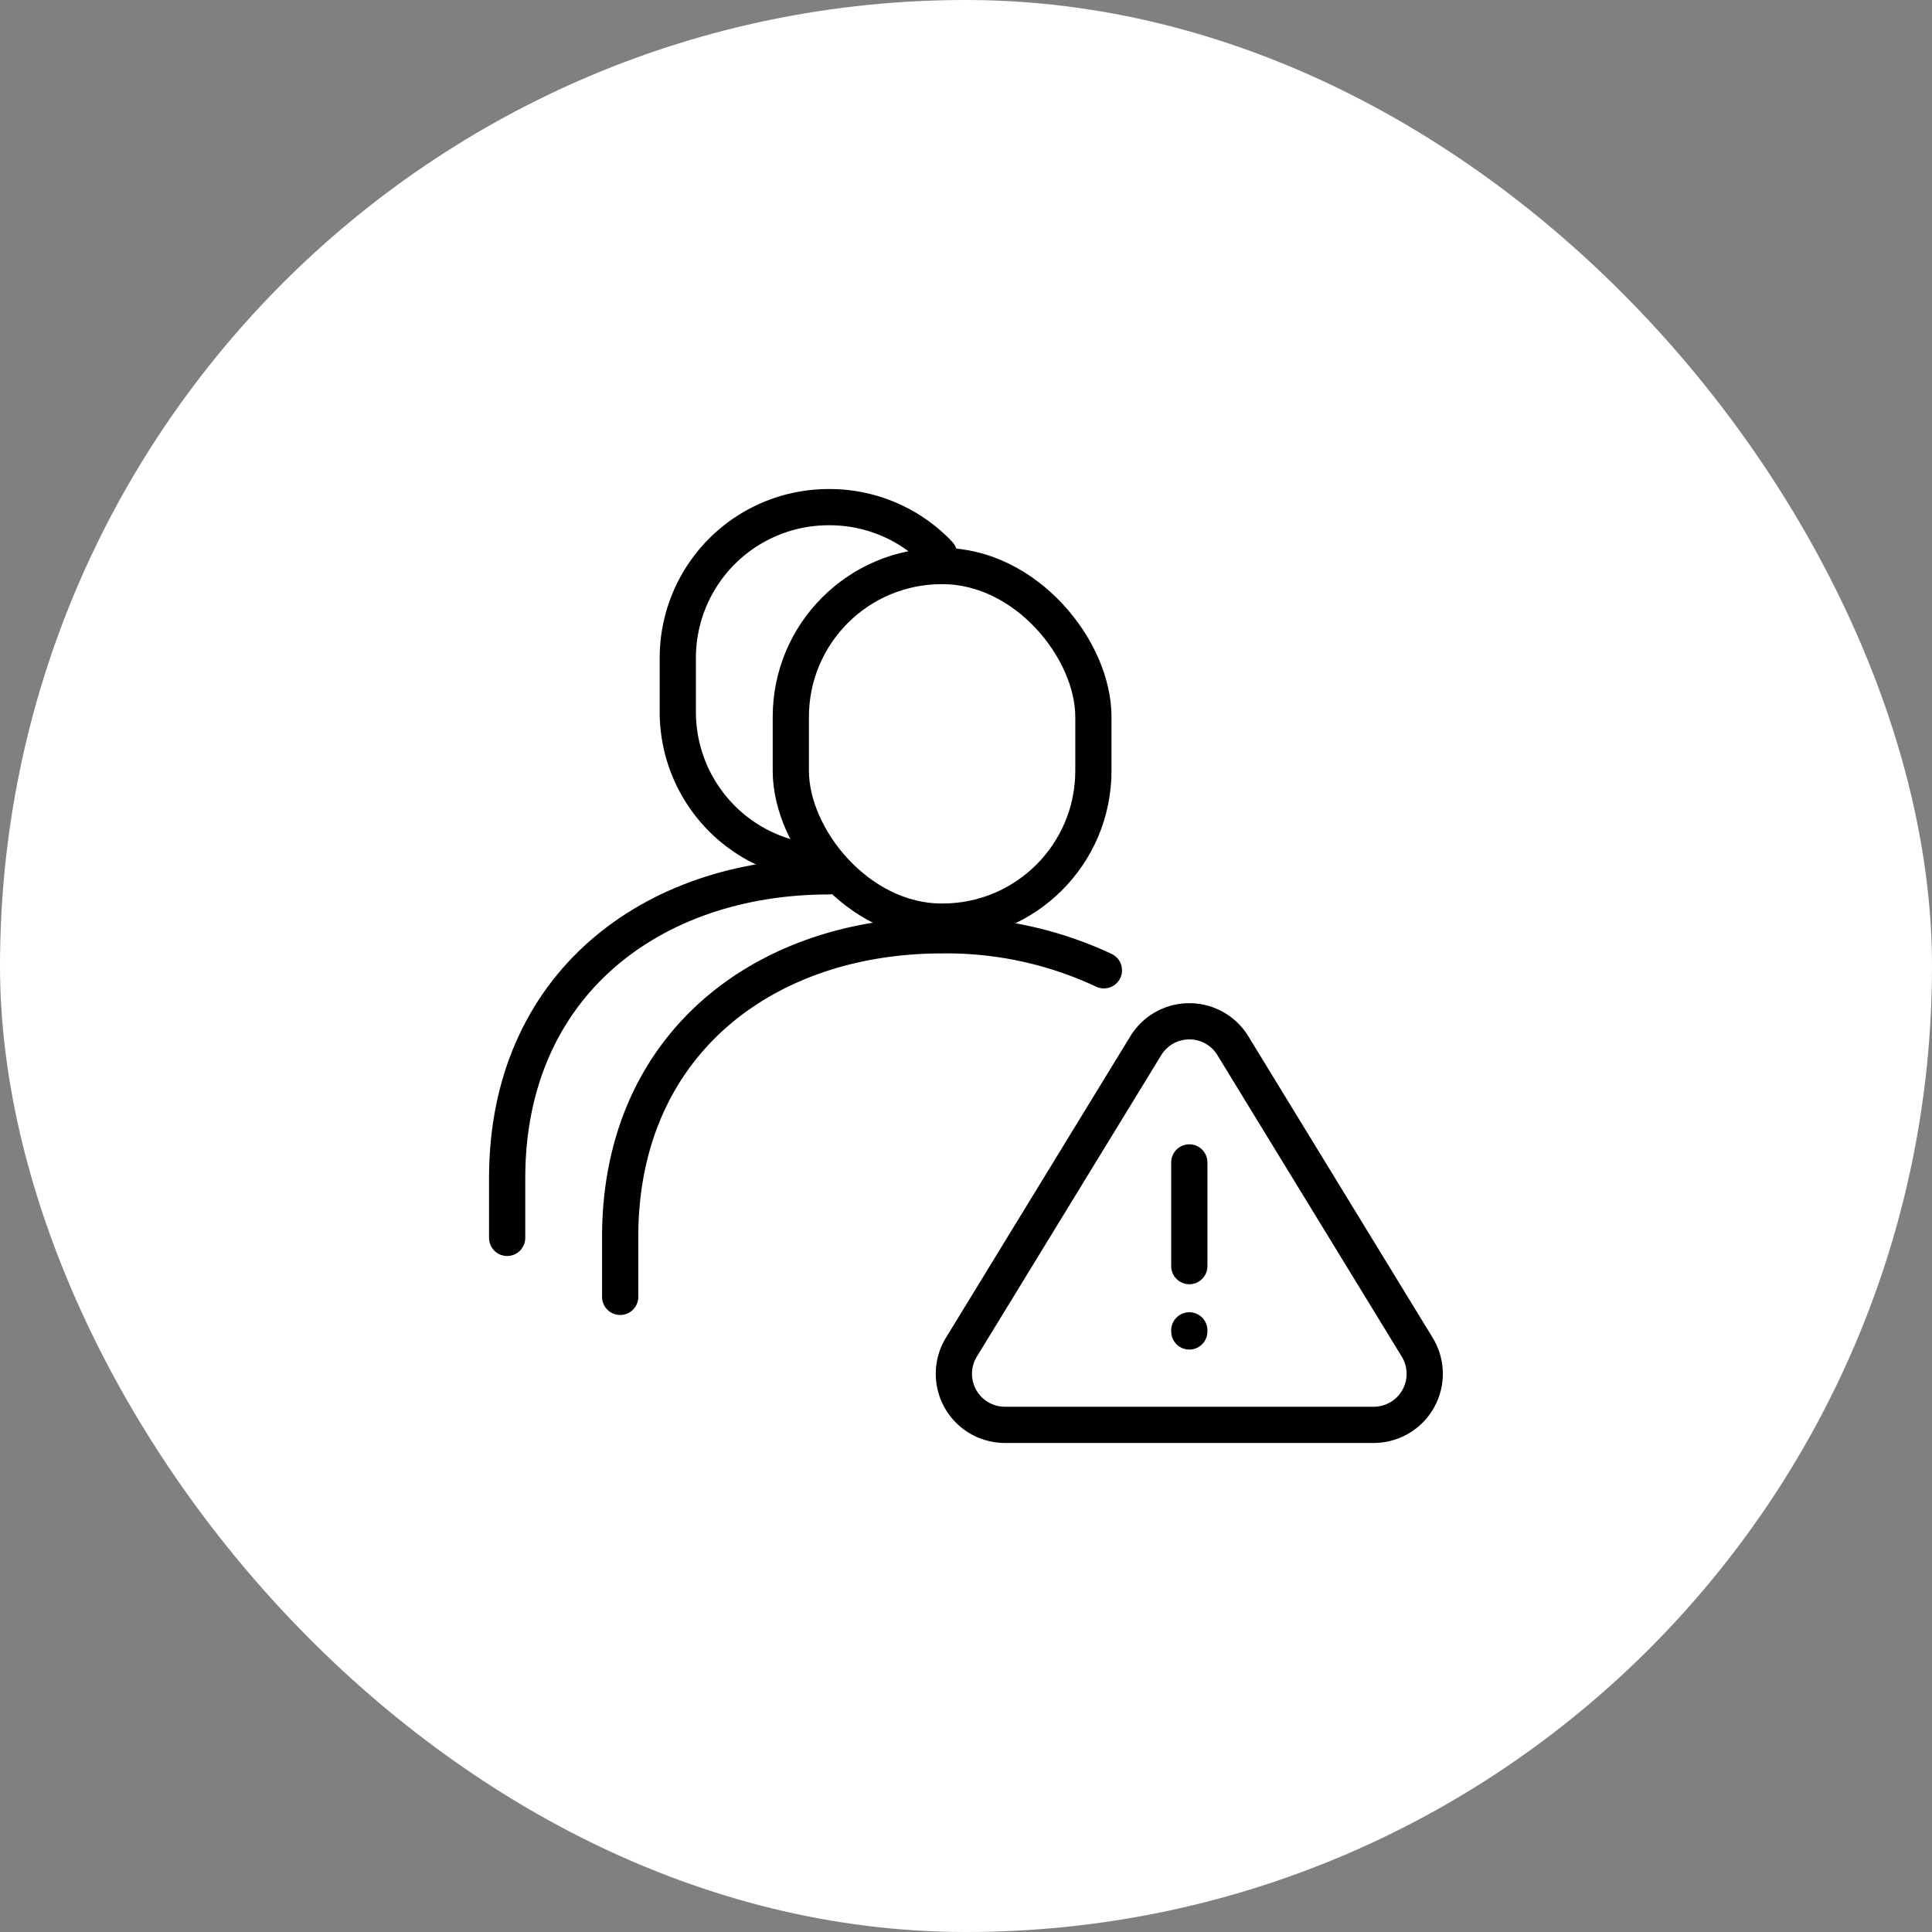 <svg xmlns="http://www.w3.org/2000/svg" xmlns:xlink="http://www.w3.org/1999/xlink" width="80" height="80" viewBox="0 0 80 80">
  <rect x="0" y="0" width="80" height="80" fill="#808080" stroke="none"/>
  <defs>
    <clipPath id="clip-path">
      <rect id="Rectangle_28863" data-name="Rectangle 28863" width="40" height="40" fill="none" stroke="#707070" stroke-width="1.5"/>
    </clipPath>
  </defs>
  <g id="Group_62709" data-name="Group 62709" transform="translate(-145 -2023)">
    <rect id="Rectangle_28864" data-name="Rectangle 28864" width="80" height="80" rx="40" transform="translate(145 2023)" fill="#fff"/>
    <g id="Group_62710" data-name="Group 62710" transform="translate(165 2043)">
      <g id="Group_62709-2" data-name="Group 62709" clip-path="url(#clip-path)">
        <rect id="Rectangle_28862" data-name="Rectangle 28862" width="12.529" height="14.723" rx="6.246" transform="translate(12.746 3.439)" fill="none" stroke="#000" stroke-linecap="round" stroke-miterlimit="10" stroke-width="1.5"/>
        <path id="Path_256380" data-name="Path 256380" d="M5.68,33.7v-2.48c0-7.988,5.968-12.491,13.33-12.491a15.344,15.344,0,0,1,6.7,1.449" fill="none" stroke="#000" stroke-linecap="round" stroke-miterlimit="10" stroke-width="1.5"/>
        <path id="Path_256381" data-name="Path 256381" d="M13.736,15.7a6.246,6.246,0,0,1-5.67-6.22V7.246A6.245,6.245,0,0,1,14.312,1h.037a6.228,6.228,0,0,1,4.534,1.95" fill="none" stroke="#000" stroke-linecap="round" stroke-miterlimit="10" stroke-width="1.5"/>
        <path id="Path_256382" data-name="Path 256382" d="M1,31.258v-2.48C1,20.79,6.968,16.287,14.331,16.287" fill="none" stroke="#000" stroke-linecap="round" stroke-miterlimit="10" stroke-width="1.5"/>
        <path id="Path_256383" data-name="Path 256383" d="M27.445,23.3,19.809,35.784A2.113,2.113,0,0,0,21.612,39H36.884a2.113,2.113,0,0,0,1.8-3.216L31.05,23.3A2.113,2.113,0,0,0,27.445,23.3Z" fill="none" stroke="#000" stroke-linecap="round" stroke-miterlimit="10" stroke-width="1.5"/>
        <line id="Line_480" data-name="Line 480" y2="4.295" transform="translate(29.247 28.133)" fill="none" stroke="#000" stroke-linecap="round" stroke-miterlimit="10" stroke-width="1.5"/>
        <line id="Line_481" data-name="Line 481" y2="0.046" transform="translate(29.247 35.087)" fill="none" stroke="#000" stroke-linecap="round" stroke-miterlimit="10" stroke-width="1.5"/>
      </g>
    </g>
  </g>
</svg>
